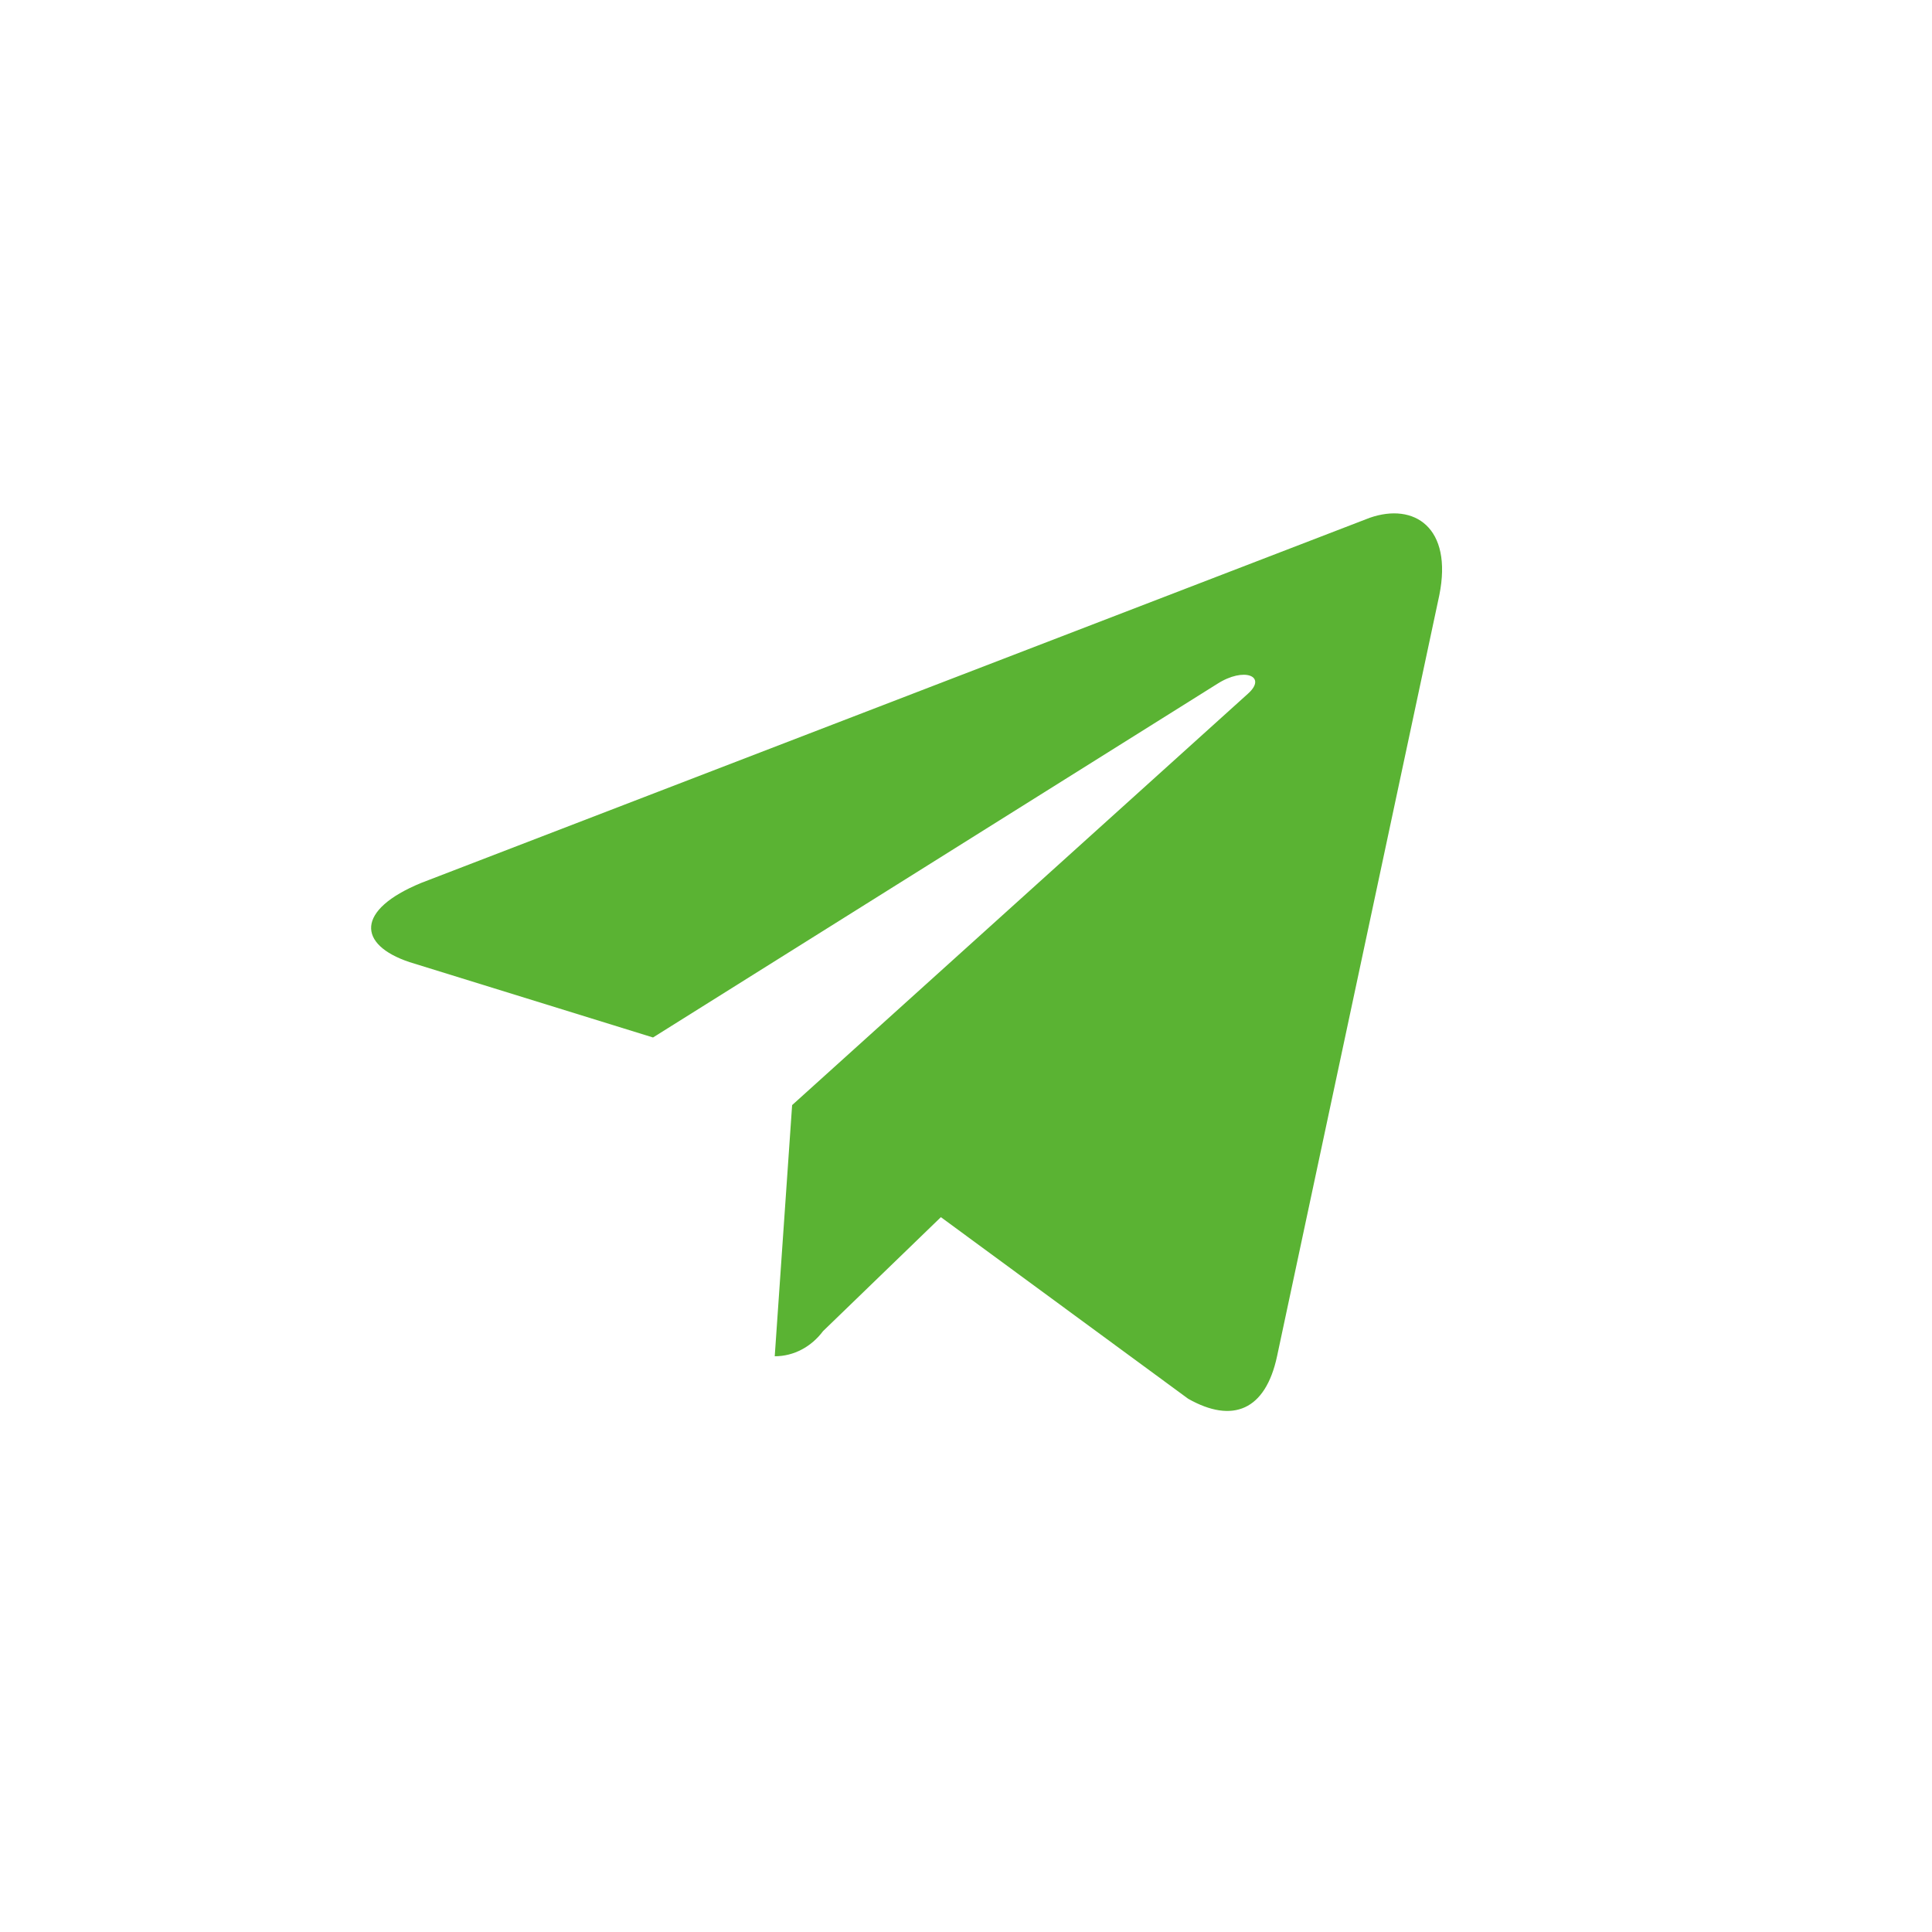 <?xml version="1.0" encoding="UTF-8"?> <!-- Generator: Adobe Illustrator 26.3.1, SVG Export Plug-In . SVG Version: 6.00 Build 0) --> <svg xmlns="http://www.w3.org/2000/svg" xmlns:xlink="http://www.w3.org/1999/xlink" id="Layer_1" x="0px" y="0px" viewBox="0 0 100 100" style="enable-background:new 0 0 100 100;" xml:space="preserve"> <style type="text/css"> .st0{fill:#5AB333;} </style> <path class="st0" d="M74.5,30.8l-8.4,39.4c-0.6,2.8-2.3,3.5-4.6,2.2L48.7,63l-6.1,5.9c-0.6,0.8-1.5,1.3-2.5,1.3l0,0l0.9-13 l23.6-21.3c1-0.9-0.2-1.4-1.6-0.5L33.8,53.7l-12.6-3.9c-2.7-0.9-2.8-2.7,0.6-4.1l49.1-18.9C73.2,26,75.2,27.3,74.5,30.8L74.5,30.8z"></path> </svg> 
